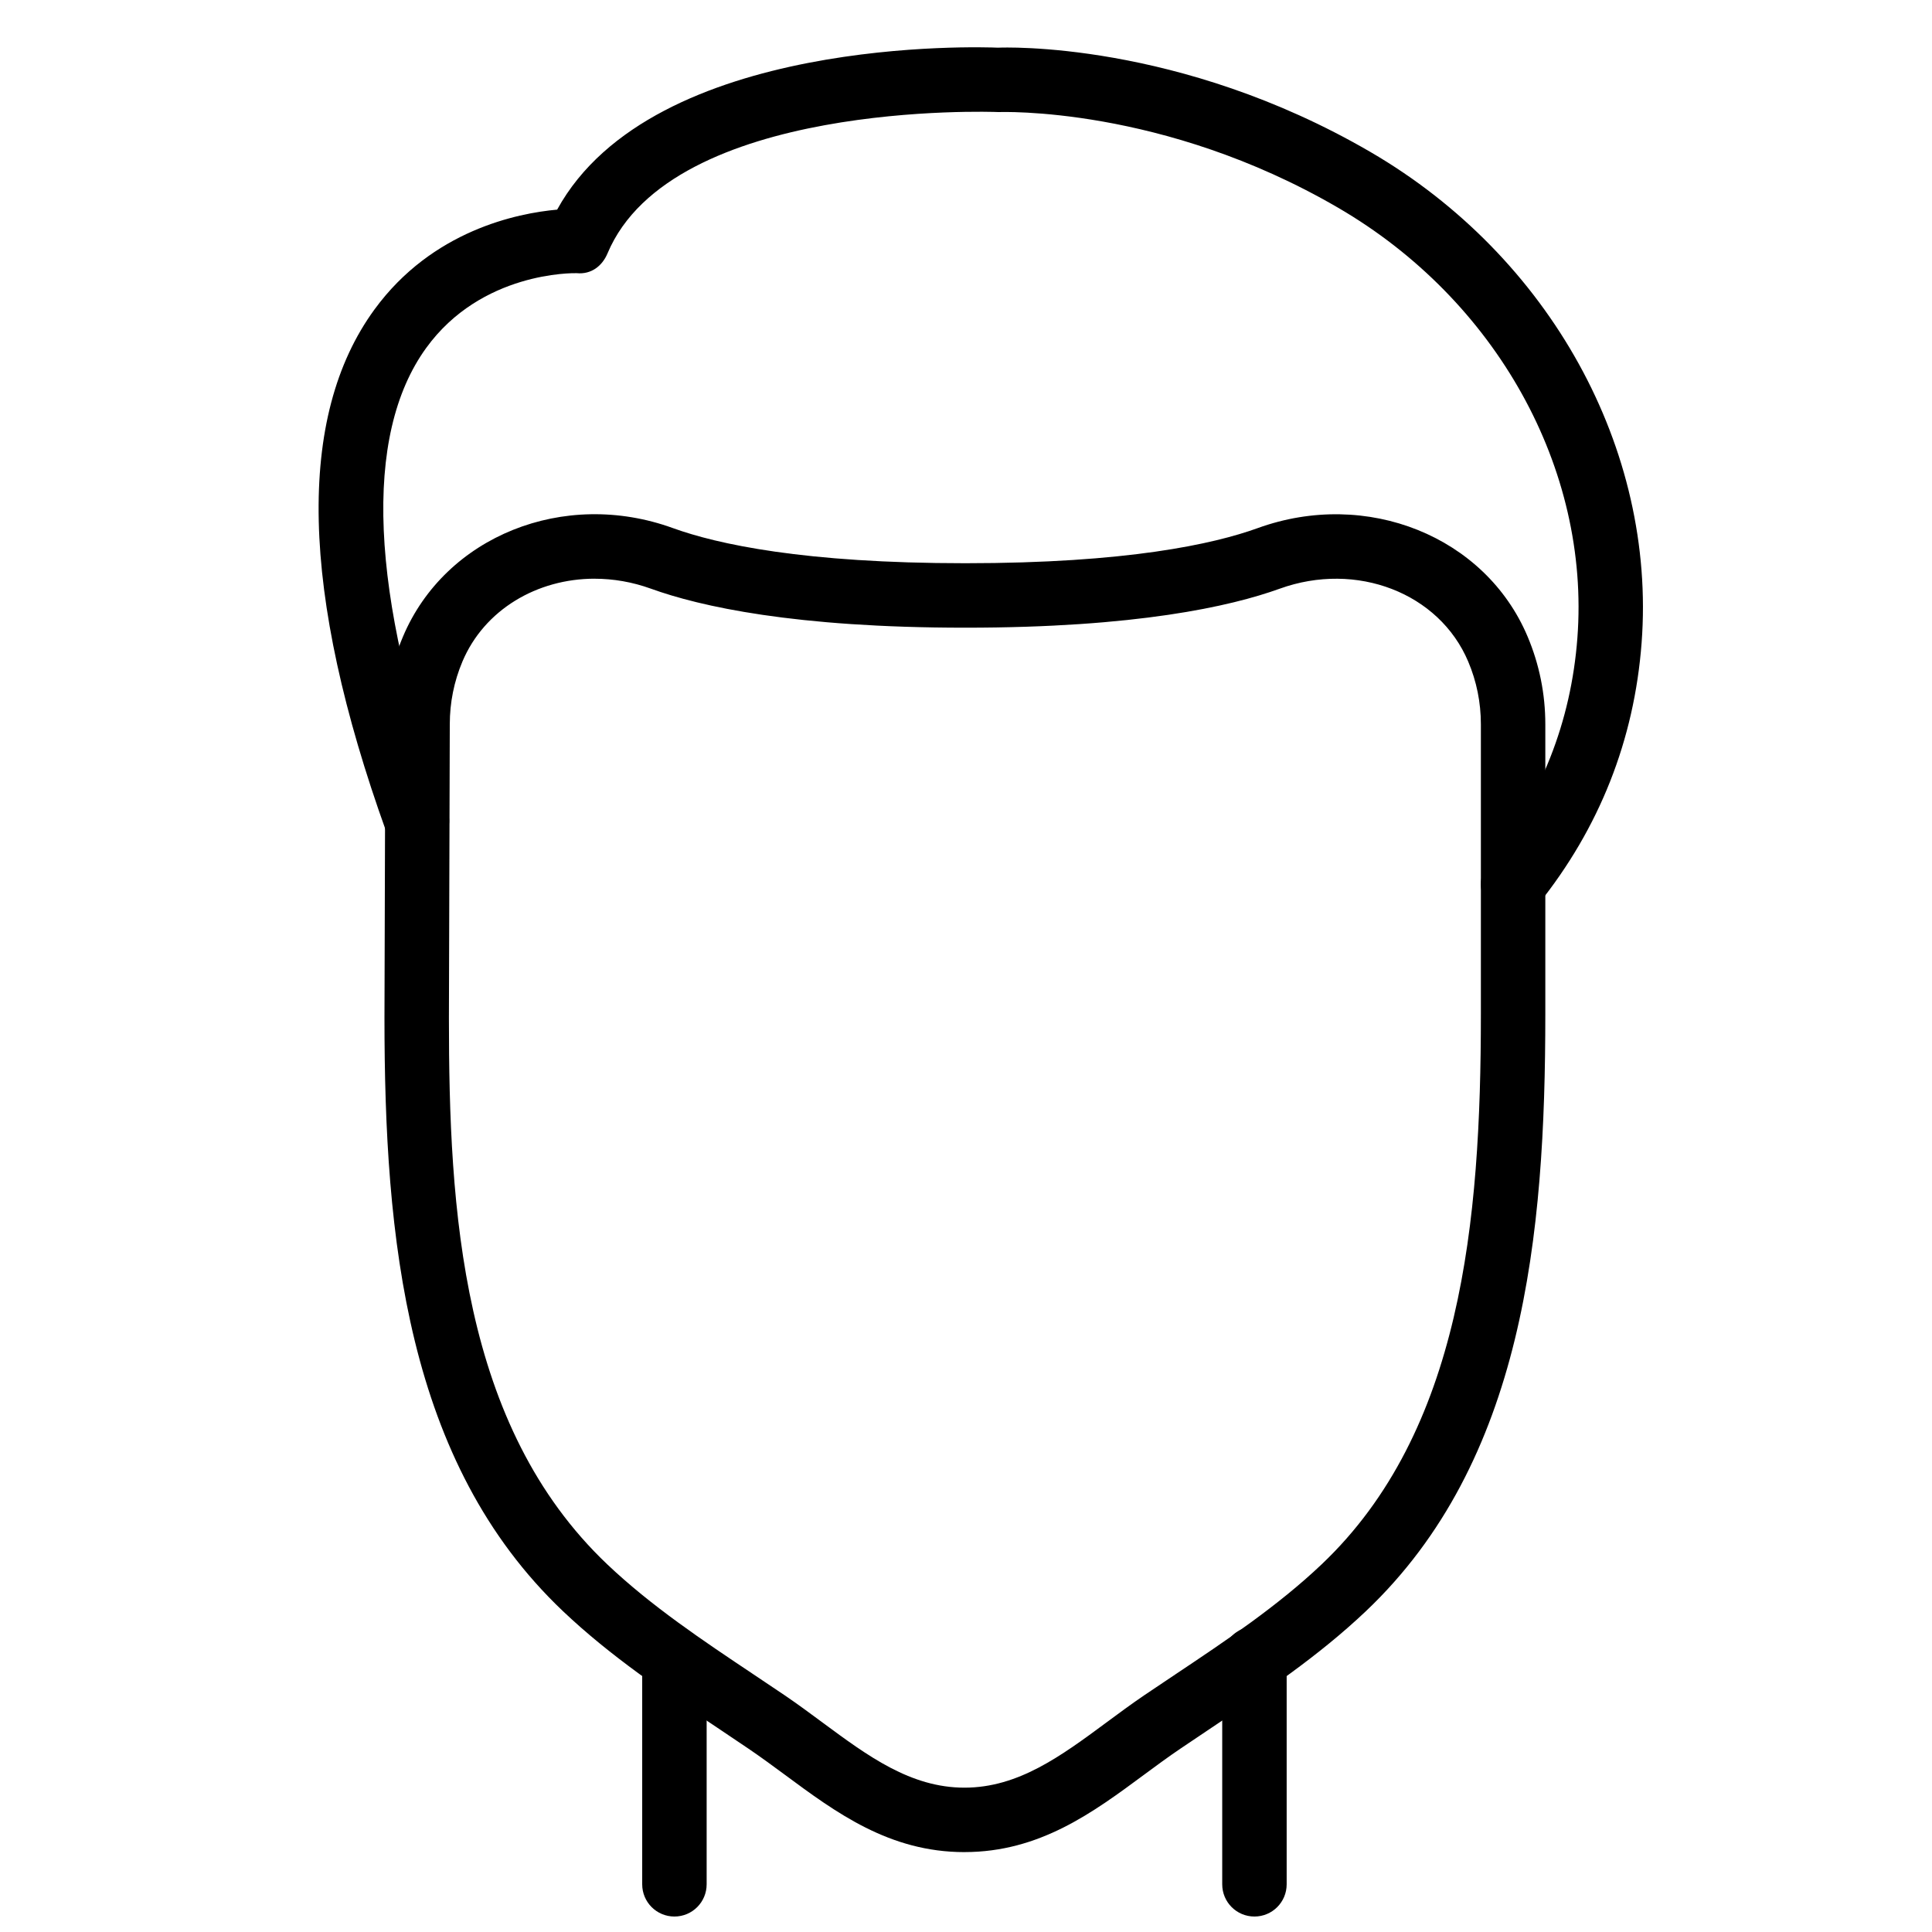 <?xml version="1.0" encoding="UTF-8"?>
<!-- Uploaded to: SVG Repo, www.svgrepo.com, Generator: SVG Repo Mixer Tools -->
<svg width="800px" height="800px" version="1.1" viewBox="144 144 512 512" xmlns="http://www.w3.org/2000/svg">
 <defs>
  <clipPath id="b">
   <path d="m314 575h18v76.902h-18z"/>
  </clipPath>
  <clipPath id="a">
   <path d="m467 575h18v76.902h-18z"/>
  </clipPath>
 </defs>
 <g clip-path="url(#b)">
  <path d="m322.73 651.9c-4.723 0-8.539-3.816-8.539-8.539v-59.422c0-4.723 3.816-8.539 8.539-8.539s8.539 3.816 8.539 8.539v59.422c0 4.723-3.816 8.539-8.539 8.539" fill-rule="evenodd"/>
 </g>
 <g clip-path="url(#a)">
  <path d="m476.44 651.9c-4.723 0-8.539-3.816-8.539-8.539v-59.738c0-4.723 3.816-8.539 8.539-8.539s8.539 3.816 8.539 8.539v59.738c0 4.723-3.816 8.539-8.539 8.539" fill-rule="evenodd"/>
 </g>
 <path d="m301.59 297.36c-15.258 0-29.238 8.207-35.043 21.961-2.223 5.262-3.348 10.863-3.348 16.637l-0.23 77.84c0 50.758 3.234 108.01 41.961 144.77 11.57 10.988 25.359 20.211 38.707 29.125l8.301 5.57c3.434 2.332 6.769 4.805 10.109 7.273 11.973 8.848 23.285 17.215 37.547 17.215 14.25 0 25.566-8.367 37.539-17.215 3.336-2.469 6.676-4.941 10.109-7.273l8.301-5.57c13.344-8.914 27.137-18.137 38.707-29.125 37.086-35.199 42.199-90.855 42.199-145.75v-76.852c0-5.773-1.125-11.375-3.356-16.637-7.676-18.195-29.605-26.668-49.961-19.316-13.031 4.707-38.051 10.332-83.309 10.332-45.258 0-70.285-5.625-83.309-10.332-4.953-1.793-10.008-2.644-14.926-2.644m98.004 337.46c-19.898 0-34.027-10.449-47.691-20.57-3.16-2.32-6.32-4.66-9.555-6.848l-8.199-5.516c-13.934-9.316-28.359-18.957-40.977-30.938-41.562-39.453-47.281-98.859-47.281-157.18l0.23-77.844c0-8.043 1.57-15.875 4.688-23.254 11.227-26.555 42.66-39.211 71.516-28.73 11.738 4.25 34.719 9.312 77.5 9.312s65.758-5.062 77.5-9.312c28.871-10.453 60.297 2.176 71.5 28.73 3.117 7.379 4.703 15.211 4.703 23.281v76.852c0 58.715-5.754 118.5-47.52 158.14-12.621 11.98-27.043 21.621-40.969 30.938l-8.207 5.516c-3.238 2.188-6.398 4.527-9.547 6.848-13.672 10.121-27.805 20.57-47.691 20.57" fill-rule="evenodd"/>
 <path d="m544.98 386.88c-1.871 0-3.75-0.617-5.328-1.879-3.691-2.945-4.277-8.316-1.324-12 14.039-17.531 22.016-37.691 23.695-59.941 3.398-44.859-21.492-89.621-63.43-114.02-46.52-27.078-89.625-25.336-90.062-25.344-1.68-0.086-86.508-3.094-103.54 37.469-1.375 3.277-4.269 5.617-8.18 5.227-0.941-0.02-25.25-0.41-39.895 19.859-16.73 23.133-14.918 65.148 5.215 121.53 0.641 1.273 0.977 2.715 0.891 4.234-0.25 4.723-3.93 8.336-8.898 8.086-3.426-0.18-6.574-2.406-7.746-5.644-22.824-63.461-23.883-110.04-3.133-138.45 15.32-20.973 37.879-25.504 48.406-26.453 25.398-46.258 112.95-43.09 116.84-42.918 1.16-0.059 47.836-1.945 98.688 27.641 47.543 27.676 75.75 78.723 71.863 130.07-1.945 25.742-11.16 49.074-27.402 69.328-1.68 2.109-4.168 3.203-6.668 3.203" fill-rule="evenodd"/>
</svg>